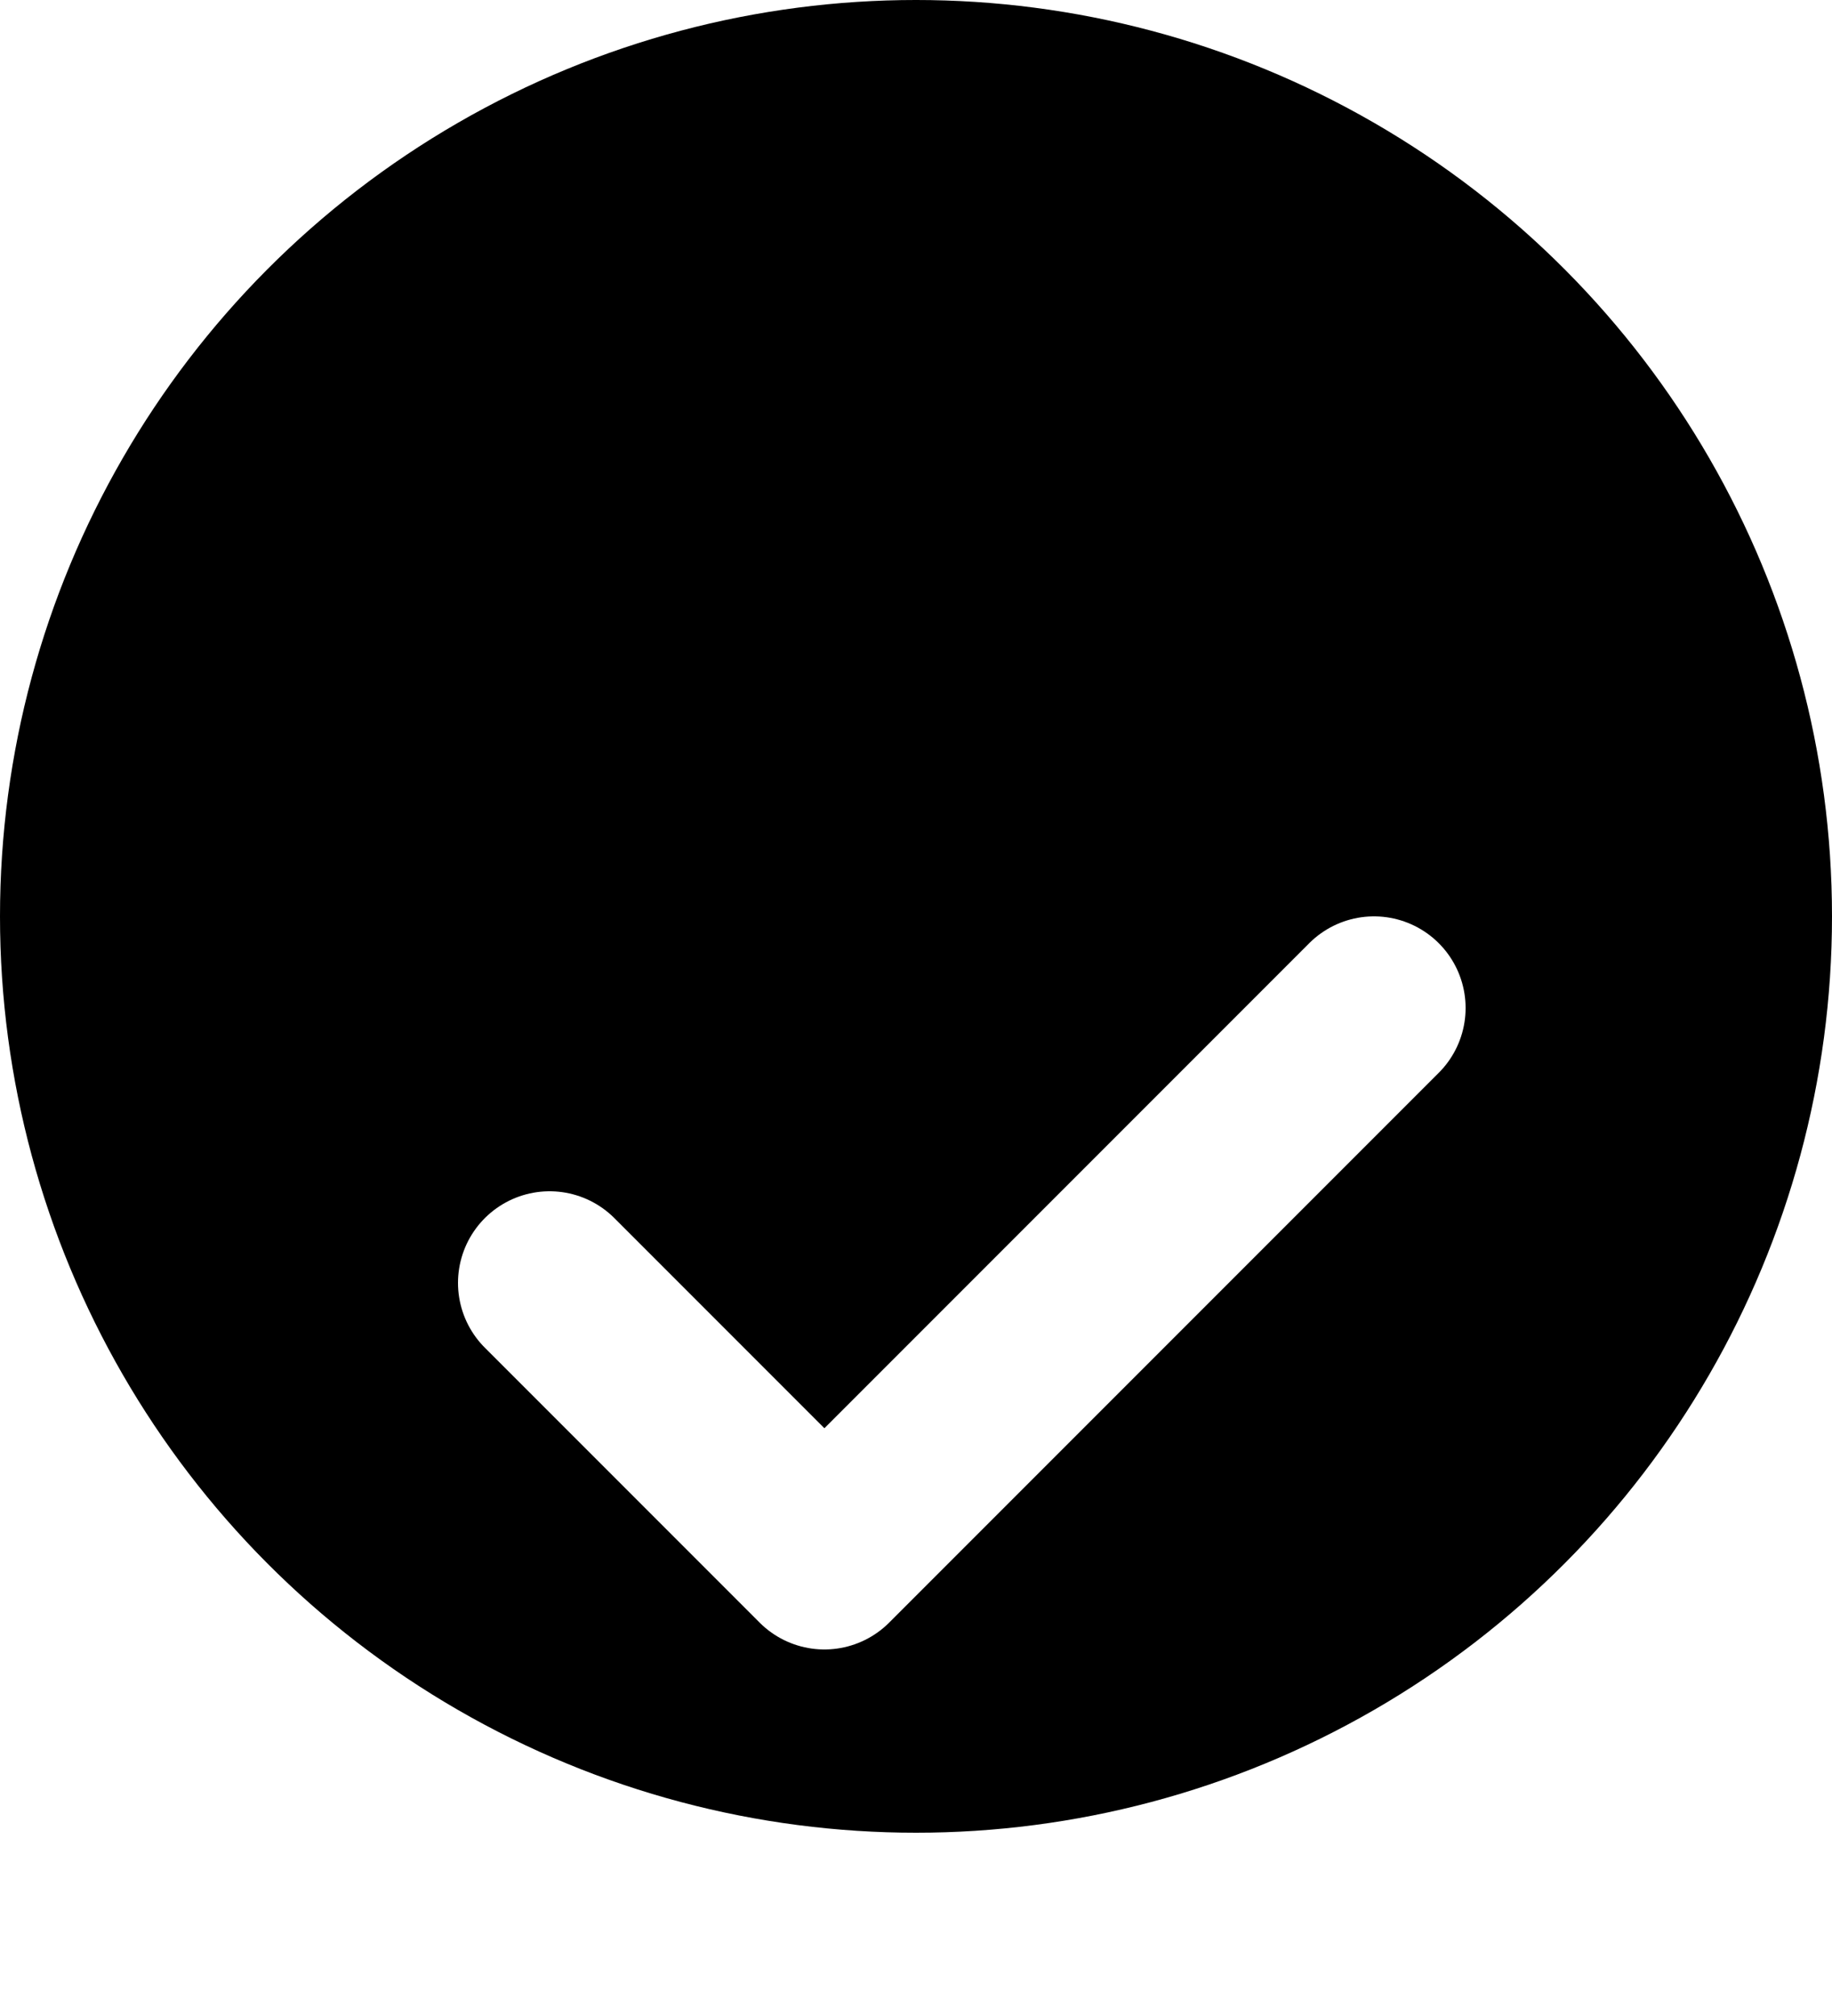<svg width="20" height="22" viewBox="0 0 20 22" fill="none" xmlns="http://www.w3.org/2000/svg">
<circle cx="10" cy="10" r="10" fill="black"/>
<g filter="url(#filter0_d_637_7088)">
<path d="M6 10L9 13L15 7" stroke="white" stroke-width="2" stroke-linecap="round" stroke-linejoin="round"/>
</g>
<defs>
<filter id="filter0_d_637_7088" x="1" y="6" width="19" height="16" filterUnits="userSpaceOnUse" color-interpolation-filters="sRGB">
<feFlood flood-opacity="0" result="BackgroundImageFix"/>
<feColorMatrix in="SourceAlpha" type="matrix" values="0 0 0 0 0 0 0 0 0 0 0 0 0 0 0 0 0 0 127 0" result="hardAlpha"/>
<feOffset dy="4"/>
<feGaussianBlur stdDeviation="2"/>
<feComposite in2="hardAlpha" operator="out"/>
<feColorMatrix type="matrix" values="0 0 0 0 0 0 0 0 0 0.32 0 0 0 0 1 0 0 0 0.76 0"/>
<feBlend mode="normal" in2="BackgroundImageFix" result="effect1_dropShadow_637_7088"/>
<feBlend mode="normal" in="SourceGraphic" in2="effect1_dropShadow_637_7088" result="shape"/>
</filter>
</defs>
</svg>
